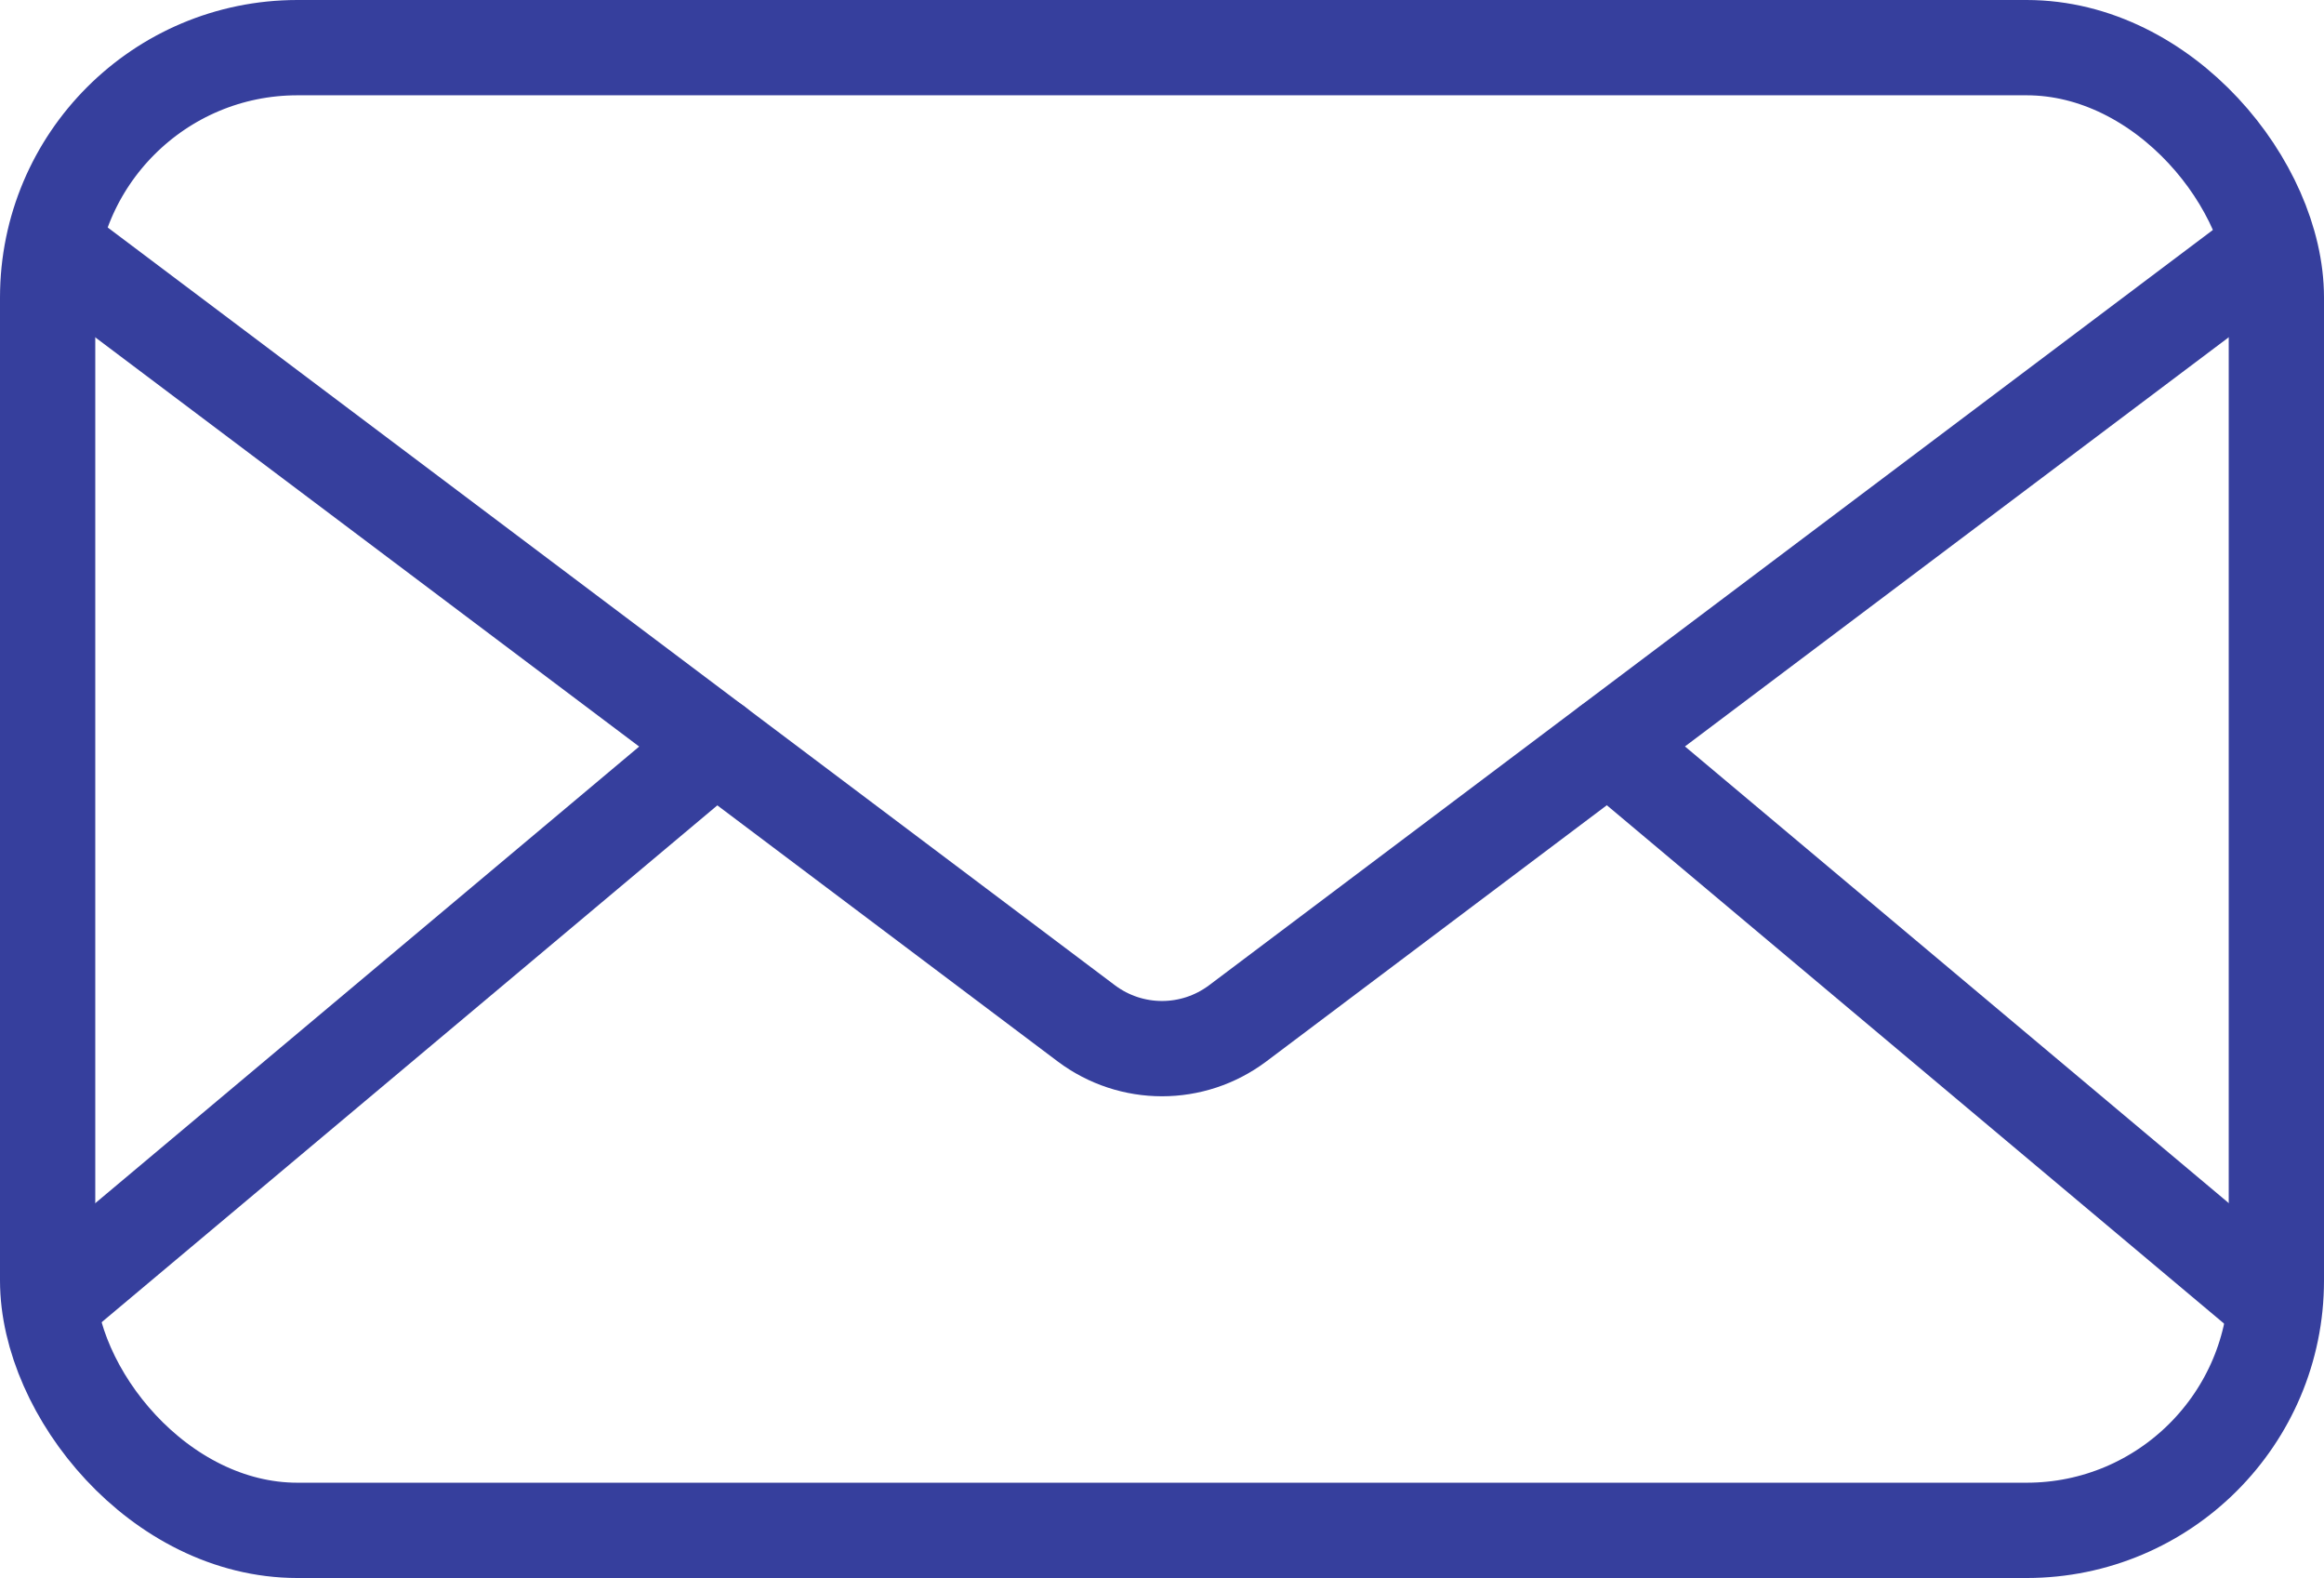 <?xml version="1.0" encoding="UTF-8"?>
<svg id="_レイヤー_2" data-name="レイヤー 2" xmlns="http://www.w3.org/2000/svg" width="74.16" height="50.34" viewBox="0 0 74.16 50.34">
  <defs>
    <style>
      .cls-1 {
        fill: none;
        stroke: #363f9d;
        stroke-linecap: round;
        stroke-miterlimit: 10;
        stroke-width: 3.04px;
      }
    </style>
  </defs>
  <g id="_コンテンツ" data-name="コンテンツ">
    <g>
      <rect class="cls-1" x="1.52" y="1.52" width="71.12" height="47.3" rx="7.97" ry="7.97"/>
      <path class="cls-1" d="m1.83,7.95l32.84,24.7c1.43,1.07,3.39,1.07,4.82,0L72.38,7.91"/>
      <line class="cls-1" x1="51.33" y1="23.75" x2="72.33" y2="41.38"/>
      <line class="cls-1" x1="1.94" y1="41.29" x2="22.84" y2="23.75"/>
    </g>
  </g>
</svg>